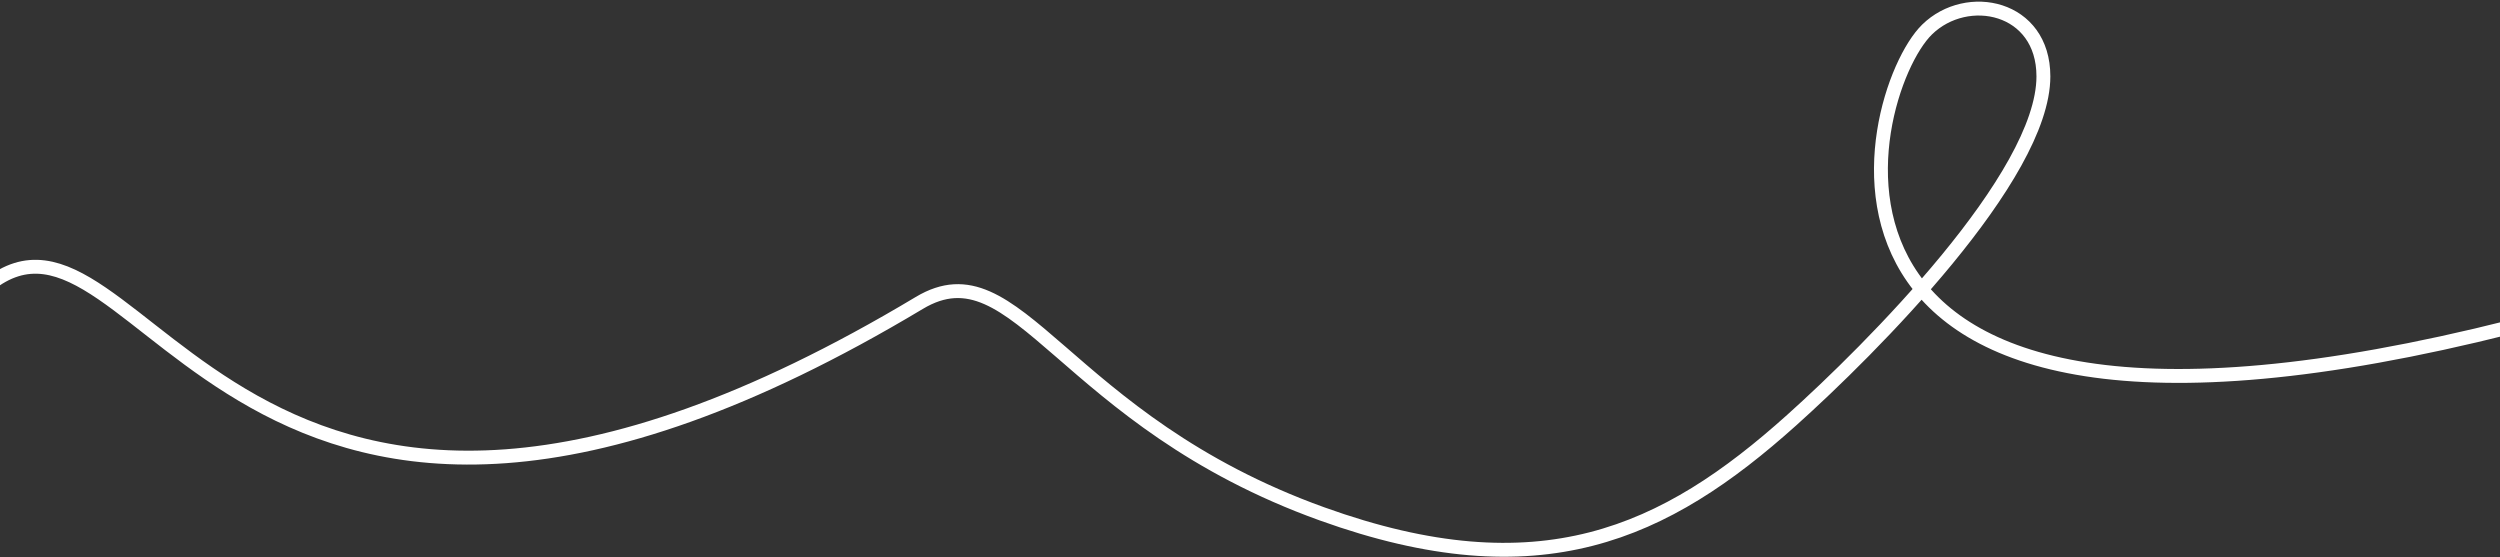<?xml version="1.0" encoding="UTF-8"?> <svg xmlns="http://www.w3.org/2000/svg" width="1440" height="321" viewBox="0 0 1440 321" fill="none"><rect x="0" y="0" width="1440" height="321" fill="#333333" stroke="none"/> <path d="M1468 182.628C1007 306.5 1072.18 54 1110 17C1133 -5.5 1177 3.5 1177 44C1177 101.798 1077.33 201.344 1032 242.008C959 307.5 887 341.174 761.5 296C611.5 242.008 586.277 140.477 529.5 174.5C134 411.5 82 92.5 -7 164.5" stroke="white" stroke-width="8" stroke-linecap="round"></path> </svg> 